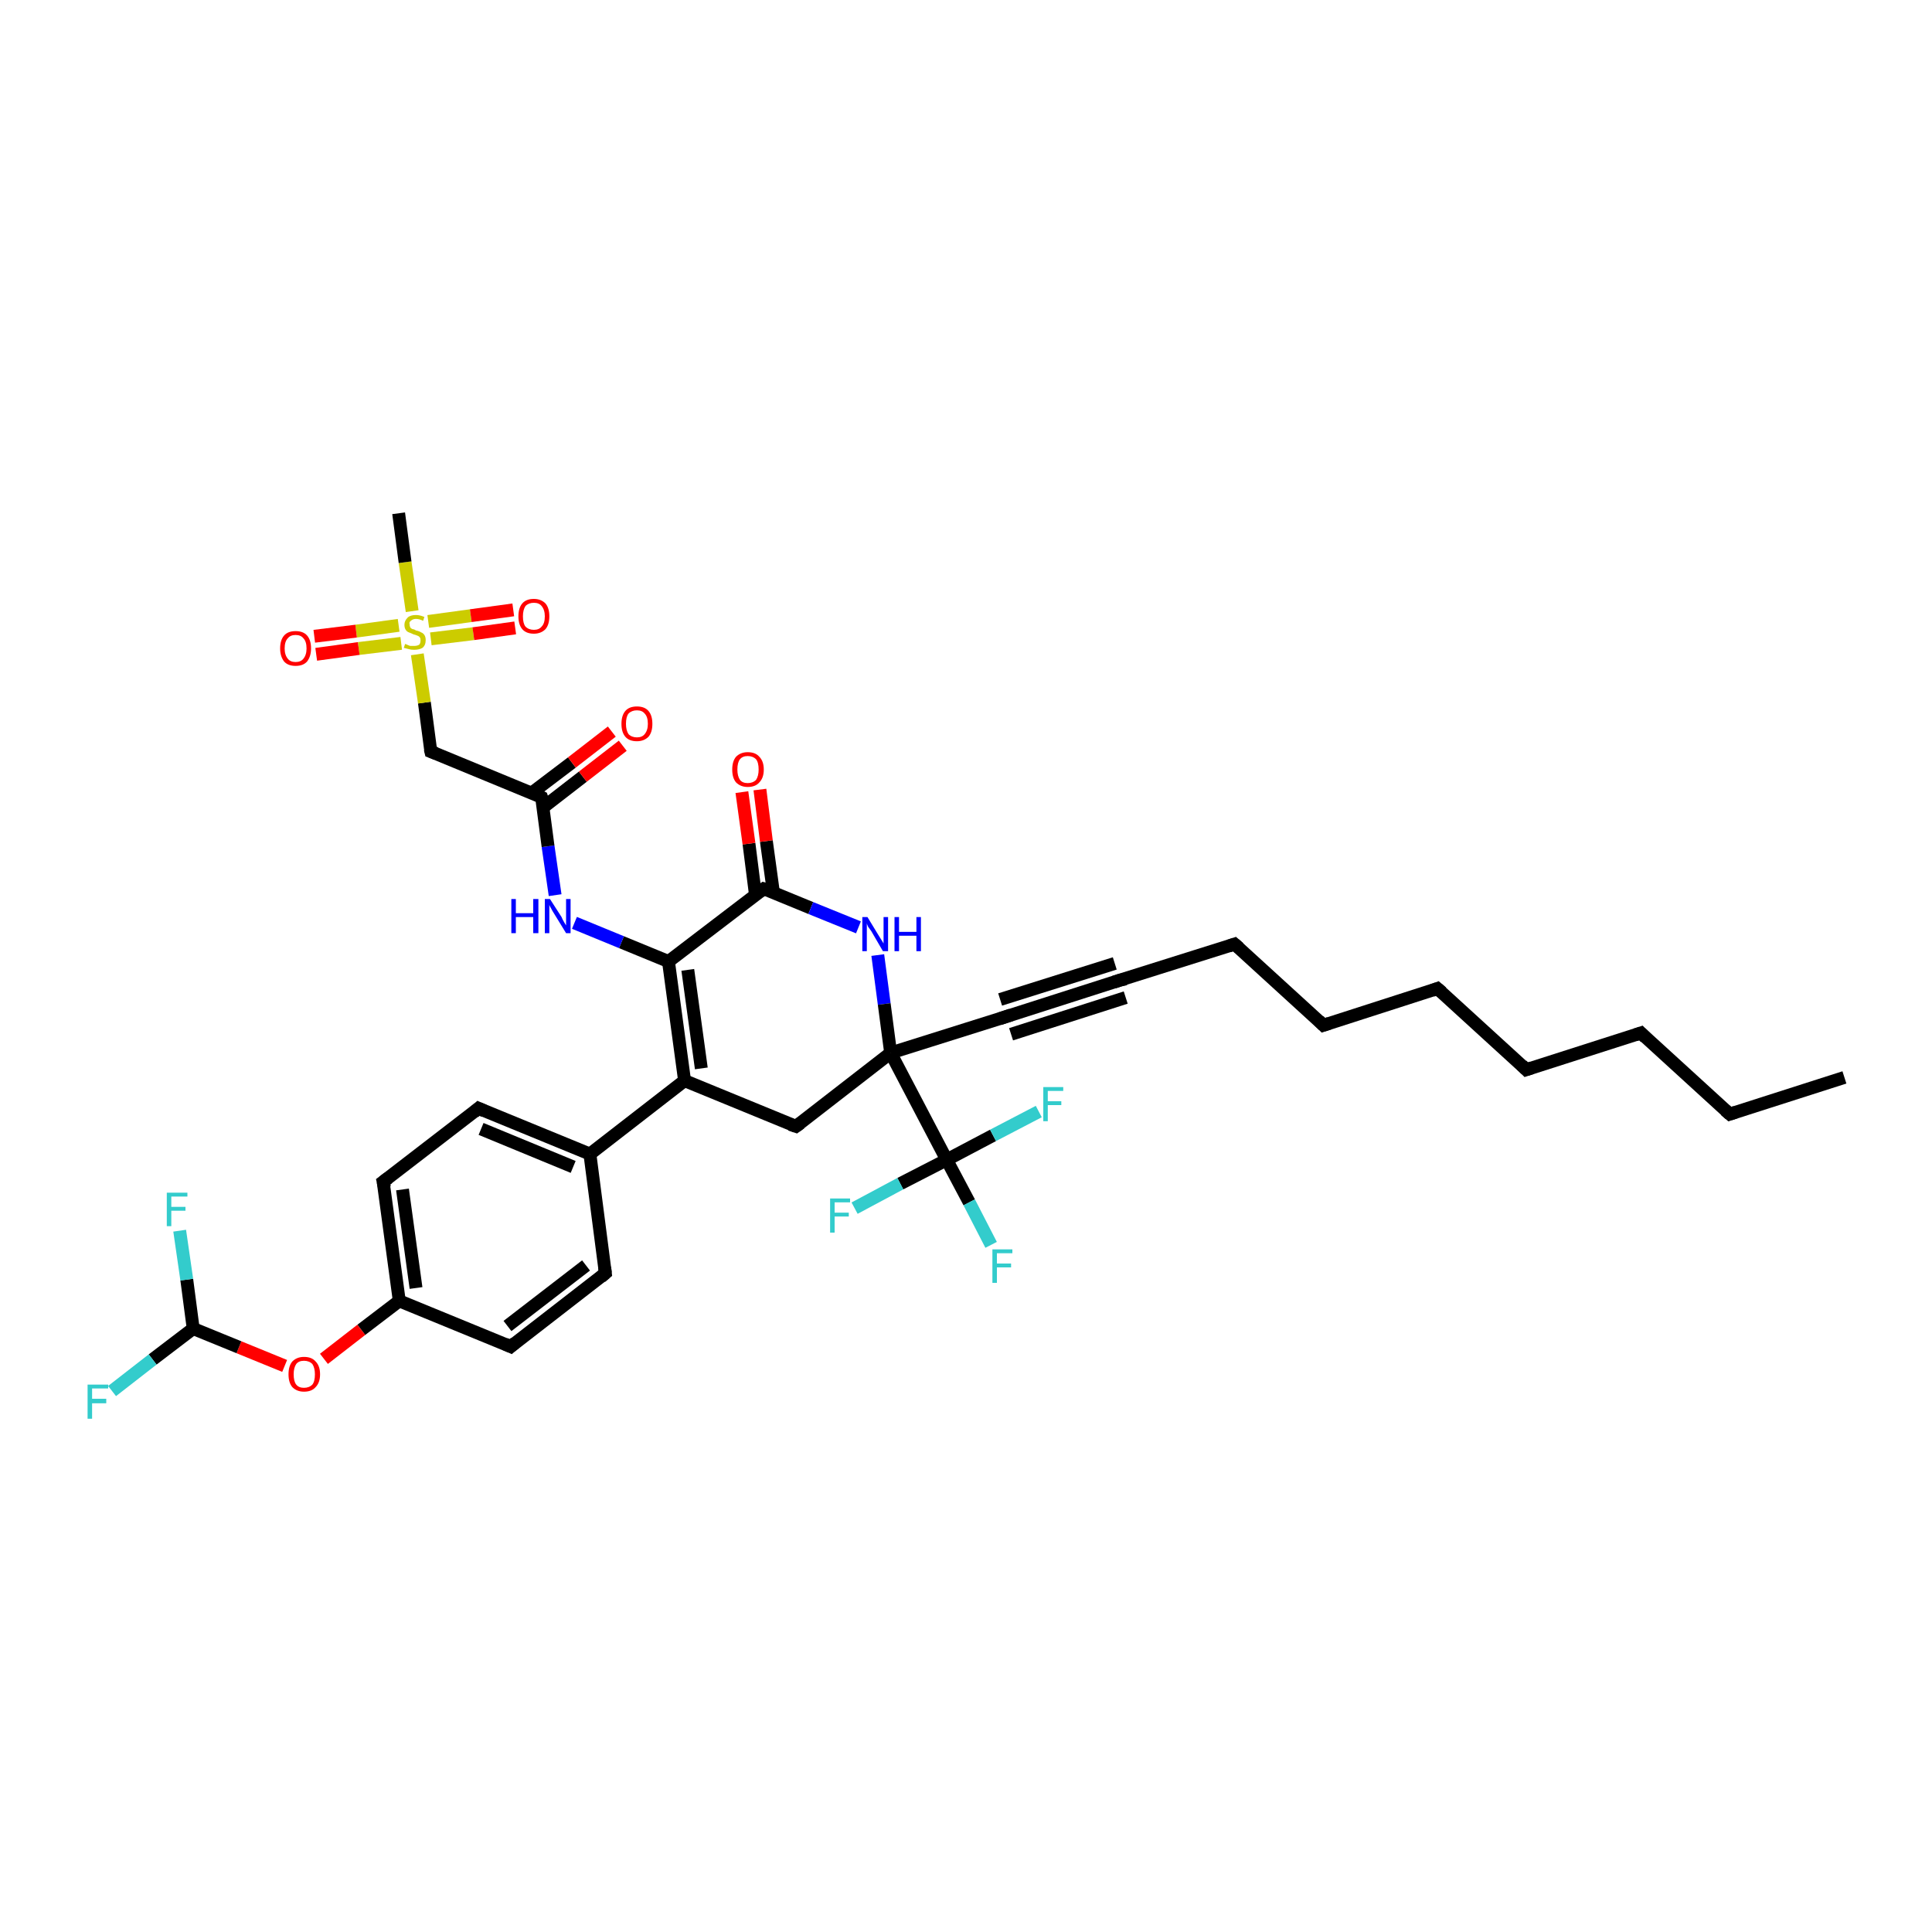 <?xml version='1.0' encoding='iso-8859-1'?>
<svg version='1.1' baseProfile='full'
              xmlns='http://www.w3.org/2000/svg'
                      xmlns:rdkit='http://www.rdkit.org/xml'
                      xmlns:xlink='http://www.w3.org/1999/xlink'
                  xml:space='preserve'
width='300px' height='300px' viewBox='0 0 300 300'>
<!-- END OF HEADER -->
<rect style='opacity:1.0;fill:#FFFFFF;stroke:none' width='300.0' height='300.0' x='0.0' y='0.0'> </rect>
<path class='bond-0 atom-0 atom-1' d='M 286.4,167.3 L 268.6,173.0' style='fill:none;fill-rule:evenodd;stroke:#000000;stroke-width:2.0px;stroke-linecap:butt;stroke-linejoin:miter;stroke-opacity:1' />
<path class='bond-1 atom-1 atom-2' d='M 268.6,173.0 L 254.8,160.4' style='fill:none;fill-rule:evenodd;stroke:#000000;stroke-width:2.0px;stroke-linecap:butt;stroke-linejoin:miter;stroke-opacity:1' />
<path class='bond-2 atom-2 atom-3' d='M 254.8,160.4 L 237.0,166.1' style='fill:none;fill-rule:evenodd;stroke:#000000;stroke-width:2.0px;stroke-linecap:butt;stroke-linejoin:miter;stroke-opacity:1' />
<path class='bond-3 atom-3 atom-4' d='M 237.0,166.1 L 223.2,153.5' style='fill:none;fill-rule:evenodd;stroke:#000000;stroke-width:2.0px;stroke-linecap:butt;stroke-linejoin:miter;stroke-opacity:1' />
<path class='bond-4 atom-4 atom-5' d='M 223.2,153.5 L 205.5,159.2' style='fill:none;fill-rule:evenodd;stroke:#000000;stroke-width:2.0px;stroke-linecap:butt;stroke-linejoin:miter;stroke-opacity:1' />
<path class='bond-5 atom-5 atom-6' d='M 205.5,159.2 L 191.7,146.6' style='fill:none;fill-rule:evenodd;stroke:#000000;stroke-width:2.0px;stroke-linecap:butt;stroke-linejoin:miter;stroke-opacity:1' />
<path class='bond-6 atom-6 atom-7' d='M 191.7,146.6 L 173.9,152.2' style='fill:none;fill-rule:evenodd;stroke:#000000;stroke-width:2.0px;stroke-linecap:butt;stroke-linejoin:miter;stroke-opacity:1' />
<path class='bond-7 atom-7 atom-8' d='M 173.9,152.2 L 156.1,157.9' style='fill:none;fill-rule:evenodd;stroke:#000000;stroke-width:2.0px;stroke-linecap:butt;stroke-linejoin:miter;stroke-opacity:1' />
<path class='bond-7 atom-7 atom-8' d='M 174.8,154.9 L 157.0,160.6' style='fill:none;fill-rule:evenodd;stroke:#000000;stroke-width:2.0px;stroke-linecap:butt;stroke-linejoin:miter;stroke-opacity:1' />
<path class='bond-7 atom-7 atom-8' d='M 173.1,149.6 L 155.3,155.2' style='fill:none;fill-rule:evenodd;stroke:#000000;stroke-width:2.0px;stroke-linecap:butt;stroke-linejoin:miter;stroke-opacity:1' />
<path class='bond-8 atom-8 atom-9' d='M 156.1,157.9 L 138.3,163.5' style='fill:none;fill-rule:evenodd;stroke:#000000;stroke-width:2.0px;stroke-linecap:butt;stroke-linejoin:miter;stroke-opacity:1' />
<path class='bond-9 atom-9 atom-10' d='M 138.3,163.5 L 123.6,174.9' style='fill:none;fill-rule:evenodd;stroke:#000000;stroke-width:2.0px;stroke-linecap:butt;stroke-linejoin:miter;stroke-opacity:1' />
<path class='bond-10 atom-10 atom-11' d='M 123.6,174.9 L 106.3,167.8' style='fill:none;fill-rule:evenodd;stroke:#000000;stroke-width:2.0px;stroke-linecap:butt;stroke-linejoin:miter;stroke-opacity:1' />
<path class='bond-11 atom-11 atom-12' d='M 106.3,167.8 L 103.8,149.3' style='fill:none;fill-rule:evenodd;stroke:#000000;stroke-width:2.0px;stroke-linecap:butt;stroke-linejoin:miter;stroke-opacity:1' />
<path class='bond-11 atom-11 atom-12' d='M 108.9,165.9 L 106.8,150.6' style='fill:none;fill-rule:evenodd;stroke:#000000;stroke-width:2.0px;stroke-linecap:butt;stroke-linejoin:miter;stroke-opacity:1' />
<path class='bond-12 atom-12 atom-13' d='M 103.8,149.3 L 96.5,146.3' style='fill:none;fill-rule:evenodd;stroke:#000000;stroke-width:2.0px;stroke-linecap:butt;stroke-linejoin:miter;stroke-opacity:1' />
<path class='bond-12 atom-12 atom-13' d='M 96.5,146.3 L 89.2,143.3' style='fill:none;fill-rule:evenodd;stroke:#0000FF;stroke-width:2.0px;stroke-linecap:butt;stroke-linejoin:miter;stroke-opacity:1' />
<path class='bond-13 atom-13 atom-14' d='M 86.2,139.0 L 85.1,131.4' style='fill:none;fill-rule:evenodd;stroke:#0000FF;stroke-width:2.0px;stroke-linecap:butt;stroke-linejoin:miter;stroke-opacity:1' />
<path class='bond-13 atom-13 atom-14' d='M 85.1,131.4 L 84.1,123.8' style='fill:none;fill-rule:evenodd;stroke:#000000;stroke-width:2.0px;stroke-linecap:butt;stroke-linejoin:miter;stroke-opacity:1' />
<path class='bond-14 atom-14 atom-15' d='M 84.3,125.4 L 90.5,120.6' style='fill:none;fill-rule:evenodd;stroke:#000000;stroke-width:2.0px;stroke-linecap:butt;stroke-linejoin:miter;stroke-opacity:1' />
<path class='bond-14 atom-14 atom-15' d='M 90.5,120.6 L 96.7,115.8' style='fill:none;fill-rule:evenodd;stroke:#FF0000;stroke-width:2.0px;stroke-linecap:butt;stroke-linejoin:miter;stroke-opacity:1' />
<path class='bond-14 atom-14 atom-15' d='M 82.6,123.1 L 88.8,118.4' style='fill:none;fill-rule:evenodd;stroke:#000000;stroke-width:2.0px;stroke-linecap:butt;stroke-linejoin:miter;stroke-opacity:1' />
<path class='bond-14 atom-14 atom-15' d='M 88.8,118.4 L 95.0,113.6' style='fill:none;fill-rule:evenodd;stroke:#FF0000;stroke-width:2.0px;stroke-linecap:butt;stroke-linejoin:miter;stroke-opacity:1' />
<path class='bond-15 atom-14 atom-16' d='M 84.1,123.8 L 66.9,116.7' style='fill:none;fill-rule:evenodd;stroke:#000000;stroke-width:2.0px;stroke-linecap:butt;stroke-linejoin:miter;stroke-opacity:1' />
<path class='bond-16 atom-16 atom-17' d='M 66.9,116.7 L 65.9,109.1' style='fill:none;fill-rule:evenodd;stroke:#000000;stroke-width:2.0px;stroke-linecap:butt;stroke-linejoin:miter;stroke-opacity:1' />
<path class='bond-16 atom-16 atom-17' d='M 65.9,109.1 L 64.8,101.6' style='fill:none;fill-rule:evenodd;stroke:#CCCC00;stroke-width:2.0px;stroke-linecap:butt;stroke-linejoin:miter;stroke-opacity:1' />
<path class='bond-17 atom-17 atom-18' d='M 64.0,94.9 L 62.9,87.3' style='fill:none;fill-rule:evenodd;stroke:#CCCC00;stroke-width:2.0px;stroke-linecap:butt;stroke-linejoin:miter;stroke-opacity:1' />
<path class='bond-17 atom-17 atom-18' d='M 62.9,87.3 L 61.9,79.7' style='fill:none;fill-rule:evenodd;stroke:#000000;stroke-width:2.0px;stroke-linecap:butt;stroke-linejoin:miter;stroke-opacity:1' />
<path class='bond-18 atom-17 atom-19' d='M 66.9,99.2 L 73.5,98.4' style='fill:none;fill-rule:evenodd;stroke:#CCCC00;stroke-width:2.0px;stroke-linecap:butt;stroke-linejoin:miter;stroke-opacity:1' />
<path class='bond-18 atom-17 atom-19' d='M 73.5,98.4 L 80.0,97.5' style='fill:none;fill-rule:evenodd;stroke:#FF0000;stroke-width:2.0px;stroke-linecap:butt;stroke-linejoin:miter;stroke-opacity:1' />
<path class='bond-18 atom-17 atom-19' d='M 66.5,96.5 L 73.1,95.6' style='fill:none;fill-rule:evenodd;stroke:#CCCC00;stroke-width:2.0px;stroke-linecap:butt;stroke-linejoin:miter;stroke-opacity:1' />
<path class='bond-18 atom-17 atom-19' d='M 73.1,95.6 L 79.7,94.7' style='fill:none;fill-rule:evenodd;stroke:#FF0000;stroke-width:2.0px;stroke-linecap:butt;stroke-linejoin:miter;stroke-opacity:1' />
<path class='bond-19 atom-17 atom-20' d='M 61.9,97.1 L 55.3,98.0' style='fill:none;fill-rule:evenodd;stroke:#CCCC00;stroke-width:2.0px;stroke-linecap:butt;stroke-linejoin:miter;stroke-opacity:1' />
<path class='bond-19 atom-17 atom-20' d='M 55.3,98.0 L 48.8,98.8' style='fill:none;fill-rule:evenodd;stroke:#FF0000;stroke-width:2.0px;stroke-linecap:butt;stroke-linejoin:miter;stroke-opacity:1' />
<path class='bond-19 atom-17 atom-20' d='M 62.3,99.9 L 55.7,100.7' style='fill:none;fill-rule:evenodd;stroke:#CCCC00;stroke-width:2.0px;stroke-linecap:butt;stroke-linejoin:miter;stroke-opacity:1' />
<path class='bond-19 atom-17 atom-20' d='M 55.7,100.7 L 49.1,101.6' style='fill:none;fill-rule:evenodd;stroke:#FF0000;stroke-width:2.0px;stroke-linecap:butt;stroke-linejoin:miter;stroke-opacity:1' />
<path class='bond-20 atom-12 atom-21' d='M 103.8,149.3 L 118.6,138.0' style='fill:none;fill-rule:evenodd;stroke:#000000;stroke-width:2.0px;stroke-linecap:butt;stroke-linejoin:miter;stroke-opacity:1' />
<path class='bond-21 atom-21 atom-22' d='M 120.1,138.6 L 119.0,130.6' style='fill:none;fill-rule:evenodd;stroke:#000000;stroke-width:2.0px;stroke-linecap:butt;stroke-linejoin:miter;stroke-opacity:1' />
<path class='bond-21 atom-21 atom-22' d='M 119.0,130.6 L 118.0,122.6' style='fill:none;fill-rule:evenodd;stroke:#FF0000;stroke-width:2.0px;stroke-linecap:butt;stroke-linejoin:miter;stroke-opacity:1' />
<path class='bond-21 atom-21 atom-22' d='M 117.3,138.9 L 116.3,131.0' style='fill:none;fill-rule:evenodd;stroke:#000000;stroke-width:2.0px;stroke-linecap:butt;stroke-linejoin:miter;stroke-opacity:1' />
<path class='bond-21 atom-21 atom-22' d='M 116.3,131.0 L 115.2,123.0' style='fill:none;fill-rule:evenodd;stroke:#FF0000;stroke-width:2.0px;stroke-linecap:butt;stroke-linejoin:miter;stroke-opacity:1' />
<path class='bond-22 atom-21 atom-23' d='M 118.6,138.0 L 125.9,141.0' style='fill:none;fill-rule:evenodd;stroke:#000000;stroke-width:2.0px;stroke-linecap:butt;stroke-linejoin:miter;stroke-opacity:1' />
<path class='bond-22 atom-21 atom-23' d='M 125.9,141.0 L 133.3,144.0' style='fill:none;fill-rule:evenodd;stroke:#0000FF;stroke-width:2.0px;stroke-linecap:butt;stroke-linejoin:miter;stroke-opacity:1' />
<path class='bond-23 atom-11 atom-24' d='M 106.3,167.8 L 91.6,179.2' style='fill:none;fill-rule:evenodd;stroke:#000000;stroke-width:2.0px;stroke-linecap:butt;stroke-linejoin:miter;stroke-opacity:1' />
<path class='bond-24 atom-24 atom-25' d='M 91.6,179.2 L 74.3,172.1' style='fill:none;fill-rule:evenodd;stroke:#000000;stroke-width:2.0px;stroke-linecap:butt;stroke-linejoin:miter;stroke-opacity:1' />
<path class='bond-24 atom-24 atom-25' d='M 89.0,181.2 L 74.7,175.3' style='fill:none;fill-rule:evenodd;stroke:#000000;stroke-width:2.0px;stroke-linecap:butt;stroke-linejoin:miter;stroke-opacity:1' />
<path class='bond-25 atom-25 atom-26' d='M 74.3,172.1 L 59.5,183.5' style='fill:none;fill-rule:evenodd;stroke:#000000;stroke-width:2.0px;stroke-linecap:butt;stroke-linejoin:miter;stroke-opacity:1' />
<path class='bond-26 atom-26 atom-27' d='M 59.5,183.5 L 62.0,202.0' style='fill:none;fill-rule:evenodd;stroke:#000000;stroke-width:2.0px;stroke-linecap:butt;stroke-linejoin:miter;stroke-opacity:1' />
<path class='bond-26 atom-26 atom-27' d='M 62.5,184.7 L 64.6,200.0' style='fill:none;fill-rule:evenodd;stroke:#000000;stroke-width:2.0px;stroke-linecap:butt;stroke-linejoin:miter;stroke-opacity:1' />
<path class='bond-27 atom-27 atom-28' d='M 62.0,202.0 L 56.1,206.5' style='fill:none;fill-rule:evenodd;stroke:#000000;stroke-width:2.0px;stroke-linecap:butt;stroke-linejoin:miter;stroke-opacity:1' />
<path class='bond-27 atom-27 atom-28' d='M 56.1,206.5 L 50.3,211.0' style='fill:none;fill-rule:evenodd;stroke:#FF0000;stroke-width:2.0px;stroke-linecap:butt;stroke-linejoin:miter;stroke-opacity:1' />
<path class='bond-28 atom-28 atom-29' d='M 44.2,212.1 L 37.1,209.2' style='fill:none;fill-rule:evenodd;stroke:#FF0000;stroke-width:2.0px;stroke-linecap:butt;stroke-linejoin:miter;stroke-opacity:1' />
<path class='bond-28 atom-28 atom-29' d='M 37.1,209.2 L 30.0,206.3' style='fill:none;fill-rule:evenodd;stroke:#000000;stroke-width:2.0px;stroke-linecap:butt;stroke-linejoin:miter;stroke-opacity:1' />
<path class='bond-29 atom-29 atom-30' d='M 30.0,206.3 L 23.7,211.1' style='fill:none;fill-rule:evenodd;stroke:#000000;stroke-width:2.0px;stroke-linecap:butt;stroke-linejoin:miter;stroke-opacity:1' />
<path class='bond-29 atom-29 atom-30' d='M 23.7,211.1 L 17.4,216.0' style='fill:none;fill-rule:evenodd;stroke:#33CCCC;stroke-width:2.0px;stroke-linecap:butt;stroke-linejoin:miter;stroke-opacity:1' />
<path class='bond-30 atom-29 atom-31' d='M 30.0,206.3 L 29.0,198.7' style='fill:none;fill-rule:evenodd;stroke:#000000;stroke-width:2.0px;stroke-linecap:butt;stroke-linejoin:miter;stroke-opacity:1' />
<path class='bond-30 atom-29 atom-31' d='M 29.0,198.7 L 27.9,191.1' style='fill:none;fill-rule:evenodd;stroke:#33CCCC;stroke-width:2.0px;stroke-linecap:butt;stroke-linejoin:miter;stroke-opacity:1' />
<path class='bond-31 atom-27 atom-32' d='M 62.0,202.0 L 79.3,209.1' style='fill:none;fill-rule:evenodd;stroke:#000000;stroke-width:2.0px;stroke-linecap:butt;stroke-linejoin:miter;stroke-opacity:1' />
<path class='bond-32 atom-32 atom-33' d='M 79.3,209.1 L 94.0,197.7' style='fill:none;fill-rule:evenodd;stroke:#000000;stroke-width:2.0px;stroke-linecap:butt;stroke-linejoin:miter;stroke-opacity:1' />
<path class='bond-32 atom-32 atom-33' d='M 78.8,205.9 L 91.0,196.5' style='fill:none;fill-rule:evenodd;stroke:#000000;stroke-width:2.0px;stroke-linecap:butt;stroke-linejoin:miter;stroke-opacity:1' />
<path class='bond-33 atom-9 atom-34' d='M 138.3,163.5 L 147.0,180.1' style='fill:none;fill-rule:evenodd;stroke:#000000;stroke-width:2.0px;stroke-linecap:butt;stroke-linejoin:miter;stroke-opacity:1' />
<path class='bond-34 atom-34 atom-35' d='M 147.0,180.1 L 150.5,186.7' style='fill:none;fill-rule:evenodd;stroke:#000000;stroke-width:2.0px;stroke-linecap:butt;stroke-linejoin:miter;stroke-opacity:1' />
<path class='bond-34 atom-34 atom-35' d='M 150.5,186.7 L 153.9,193.3' style='fill:none;fill-rule:evenodd;stroke:#33CCCC;stroke-width:2.0px;stroke-linecap:butt;stroke-linejoin:miter;stroke-opacity:1' />
<path class='bond-35 atom-34 atom-36' d='M 147.0,180.1 L 139.8,183.8' style='fill:none;fill-rule:evenodd;stroke:#000000;stroke-width:2.0px;stroke-linecap:butt;stroke-linejoin:miter;stroke-opacity:1' />
<path class='bond-35 atom-34 atom-36' d='M 139.8,183.8 L 132.7,187.6' style='fill:none;fill-rule:evenodd;stroke:#33CCCC;stroke-width:2.0px;stroke-linecap:butt;stroke-linejoin:miter;stroke-opacity:1' />
<path class='bond-36 atom-34 atom-37' d='M 147.0,180.1 L 154.2,176.3' style='fill:none;fill-rule:evenodd;stroke:#000000;stroke-width:2.0px;stroke-linecap:butt;stroke-linejoin:miter;stroke-opacity:1' />
<path class='bond-36 atom-34 atom-37' d='M 154.2,176.3 L 161.3,172.6' style='fill:none;fill-rule:evenodd;stroke:#33CCCC;stroke-width:2.0px;stroke-linecap:butt;stroke-linejoin:miter;stroke-opacity:1' />
<path class='bond-37 atom-23 atom-9' d='M 136.3,148.3 L 137.3,155.9' style='fill:none;fill-rule:evenodd;stroke:#0000FF;stroke-width:2.0px;stroke-linecap:butt;stroke-linejoin:miter;stroke-opacity:1' />
<path class='bond-37 atom-23 atom-9' d='M 137.3,155.9 L 138.3,163.5' style='fill:none;fill-rule:evenodd;stroke:#000000;stroke-width:2.0px;stroke-linecap:butt;stroke-linejoin:miter;stroke-opacity:1' />
<path class='bond-38 atom-33 atom-24' d='M 94.0,197.7 L 91.6,179.2' style='fill:none;fill-rule:evenodd;stroke:#000000;stroke-width:2.0px;stroke-linecap:butt;stroke-linejoin:miter;stroke-opacity:1' />
<path d='M 269.5,172.7 L 268.6,173.0 L 267.9,172.4' style='fill:none;stroke:#000000;stroke-width:2.0px;stroke-linecap:butt;stroke-linejoin:miter;stroke-opacity:1;' />
<path d='M 255.5,161.1 L 254.8,160.4 L 253.9,160.7' style='fill:none;stroke:#000000;stroke-width:2.0px;stroke-linecap:butt;stroke-linejoin:miter;stroke-opacity:1;' />
<path d='M 237.9,165.8 L 237.0,166.1 L 236.3,165.4' style='fill:none;stroke:#000000;stroke-width:2.0px;stroke-linecap:butt;stroke-linejoin:miter;stroke-opacity:1;' />
<path d='M 223.9,154.1 L 223.2,153.5 L 222.4,153.8' style='fill:none;stroke:#000000;stroke-width:2.0px;stroke-linecap:butt;stroke-linejoin:miter;stroke-opacity:1;' />
<path d='M 206.4,158.9 L 205.5,159.2 L 204.8,158.5' style='fill:none;stroke:#000000;stroke-width:2.0px;stroke-linecap:butt;stroke-linejoin:miter;stroke-opacity:1;' />
<path d='M 192.4,147.2 L 191.7,146.6 L 190.8,146.9' style='fill:none;stroke:#000000;stroke-width:2.0px;stroke-linecap:butt;stroke-linejoin:miter;stroke-opacity:1;' />
<path d='M 174.8,152.0 L 173.9,152.2 L 173.0,152.5' style='fill:none;stroke:#000000;stroke-width:2.0px;stroke-linecap:butt;stroke-linejoin:miter;stroke-opacity:1;' />
<path d='M 157.0,157.6 L 156.1,157.9 L 155.2,158.2' style='fill:none;stroke:#000000;stroke-width:2.0px;stroke-linecap:butt;stroke-linejoin:miter;stroke-opacity:1;' />
<path d='M 124.3,174.4 L 123.6,174.9 L 122.7,174.6' style='fill:none;stroke:#000000;stroke-width:2.0px;stroke-linecap:butt;stroke-linejoin:miter;stroke-opacity:1;' />
<path d='M 84.2,124.1 L 84.1,123.8 L 83.3,123.4' style='fill:none;stroke:#000000;stroke-width:2.0px;stroke-linecap:butt;stroke-linejoin:miter;stroke-opacity:1;' />
<path d='M 67.7,117.0 L 66.9,116.7 L 66.8,116.3' style='fill:none;stroke:#000000;stroke-width:2.0px;stroke-linecap:butt;stroke-linejoin:miter;stroke-opacity:1;' />
<path d='M 117.9,138.5 L 118.6,138.0 L 119.0,138.1' style='fill:none;stroke:#000000;stroke-width:2.0px;stroke-linecap:butt;stroke-linejoin:miter;stroke-opacity:1;' />
<path d='M 75.2,172.5 L 74.3,172.1 L 73.6,172.7' style='fill:none;stroke:#000000;stroke-width:2.0px;stroke-linecap:butt;stroke-linejoin:miter;stroke-opacity:1;' />
<path d='M 60.3,182.9 L 59.5,183.5 L 59.7,184.4' style='fill:none;stroke:#000000;stroke-width:2.0px;stroke-linecap:butt;stroke-linejoin:miter;stroke-opacity:1;' />
<path d='M 78.4,208.7 L 79.3,209.1 L 80.0,208.5' style='fill:none;stroke:#000000;stroke-width:2.0px;stroke-linecap:butt;stroke-linejoin:miter;stroke-opacity:1;' />
<path d='M 93.3,198.3 L 94.0,197.7 L 93.9,196.8' style='fill:none;stroke:#000000;stroke-width:2.0px;stroke-linecap:butt;stroke-linejoin:miter;stroke-opacity:1;' />
<path class='atom-13' d='M 79.4 139.6
L 80.1 139.6
L 80.1 141.8
L 82.8 141.8
L 82.8 139.6
L 83.6 139.6
L 83.6 144.9
L 82.8 144.9
L 82.8 142.4
L 80.1 142.4
L 80.1 144.9
L 79.4 144.9
L 79.4 139.6
' fill='#0000FF'/>
<path class='atom-13' d='M 85.4 139.6
L 87.2 142.4
Q 87.3 142.7, 87.6 143.2
Q 87.9 143.7, 87.9 143.7
L 87.9 139.6
L 88.6 139.6
L 88.6 144.9
L 87.9 144.9
L 86.0 141.8
Q 85.8 141.5, 85.6 141.1
Q 85.3 140.6, 85.3 140.5
L 85.3 144.9
L 84.6 144.9
L 84.6 139.6
L 85.4 139.6
' fill='#0000FF'/>
<path class='atom-15' d='M 96.5 112.4
Q 96.5 111.1, 97.1 110.4
Q 97.7 109.7, 98.9 109.7
Q 100.1 109.7, 100.7 110.4
Q 101.3 111.1, 101.3 112.4
Q 101.3 113.7, 100.7 114.4
Q 100.0 115.1, 98.9 115.1
Q 97.7 115.1, 97.1 114.4
Q 96.5 113.7, 96.5 112.4
M 98.9 114.5
Q 99.7 114.5, 100.1 114.0
Q 100.6 113.4, 100.6 112.4
Q 100.6 111.3, 100.1 110.8
Q 99.7 110.3, 98.9 110.3
Q 98.1 110.3, 97.6 110.8
Q 97.2 111.3, 97.2 112.4
Q 97.2 113.4, 97.6 114.0
Q 98.1 114.5, 98.9 114.5
' fill='#FF0000'/>
<path class='atom-17' d='M 62.9 100.0
Q 63.0 100.0, 63.2 100.1
Q 63.4 100.2, 63.7 100.3
Q 64.0 100.3, 64.3 100.3
Q 64.8 100.3, 65.1 100.1
Q 65.3 99.9, 65.3 99.4
Q 65.3 99.1, 65.2 99.0
Q 65.1 98.8, 64.8 98.7
Q 64.6 98.6, 64.2 98.5
Q 63.8 98.3, 63.5 98.2
Q 63.2 98.1, 63.0 97.8
Q 62.8 97.5, 62.8 97.0
Q 62.8 96.4, 63.3 95.9
Q 63.7 95.5, 64.6 95.5
Q 65.2 95.5, 65.9 95.8
L 65.7 96.4
Q 65.1 96.1, 64.6 96.1
Q 64.1 96.1, 63.8 96.4
Q 63.5 96.6, 63.6 96.9
Q 63.6 97.2, 63.7 97.4
Q 63.8 97.6, 64.1 97.7
Q 64.3 97.7, 64.6 97.9
Q 65.1 98.0, 65.4 98.2
Q 65.7 98.3, 65.9 98.6
Q 66.1 98.9, 66.1 99.4
Q 66.1 100.2, 65.6 100.6
Q 65.1 100.9, 64.3 100.9
Q 63.8 100.9, 63.5 100.8
Q 63.1 100.7, 62.7 100.6
L 62.9 100.0
' fill='#CCCC00'/>
<path class='atom-19' d='M 80.5 95.7
Q 80.5 94.4, 81.1 93.7
Q 81.7 93.0, 82.9 93.0
Q 84.0 93.0, 84.7 93.7
Q 85.3 94.4, 85.3 95.7
Q 85.3 97.0, 84.7 97.7
Q 84.0 98.4, 82.9 98.4
Q 81.7 98.4, 81.1 97.7
Q 80.5 97.0, 80.5 95.7
M 82.9 97.8
Q 83.7 97.8, 84.1 97.3
Q 84.6 96.8, 84.6 95.7
Q 84.6 94.7, 84.1 94.1
Q 83.7 93.6, 82.9 93.6
Q 82.1 93.6, 81.6 94.1
Q 81.2 94.7, 81.2 95.7
Q 81.2 96.8, 81.6 97.3
Q 82.1 97.8, 82.9 97.8
' fill='#FF0000'/>
<path class='atom-20' d='M 43.5 100.7
Q 43.5 99.4, 44.1 98.7
Q 44.7 98.0, 45.9 98.0
Q 47.1 98.0, 47.7 98.7
Q 48.3 99.4, 48.3 100.7
Q 48.3 101.9, 47.7 102.7
Q 47.1 103.4, 45.9 103.4
Q 44.7 103.4, 44.1 102.7
Q 43.5 101.9, 43.5 100.7
M 45.9 102.8
Q 46.7 102.8, 47.1 102.3
Q 47.6 101.7, 47.6 100.7
Q 47.6 99.6, 47.1 99.1
Q 46.7 98.6, 45.9 98.6
Q 45.1 98.6, 44.7 99.1
Q 44.2 99.6, 44.2 100.7
Q 44.2 101.7, 44.7 102.3
Q 45.1 102.8, 45.9 102.8
' fill='#FF0000'/>
<path class='atom-22' d='M 113.7 119.5
Q 113.7 118.2, 114.3 117.5
Q 115.0 116.8, 116.1 116.8
Q 117.3 116.8, 117.9 117.5
Q 118.6 118.2, 118.6 119.5
Q 118.6 120.8, 117.9 121.5
Q 117.3 122.2, 116.1 122.2
Q 115.0 122.2, 114.3 121.5
Q 113.7 120.8, 113.7 119.5
M 116.1 121.6
Q 116.9 121.6, 117.4 121.1
Q 117.8 120.5, 117.8 119.5
Q 117.8 118.4, 117.4 117.9
Q 116.9 117.4, 116.1 117.4
Q 115.3 117.4, 114.9 117.9
Q 114.5 118.4, 114.5 119.5
Q 114.5 120.5, 114.9 121.1
Q 115.3 121.6, 116.1 121.6
' fill='#FF0000'/>
<path class='atom-23' d='M 134.7 142.4
L 136.4 145.2
Q 136.6 145.5, 136.9 146.0
Q 137.2 146.5, 137.2 146.5
L 137.2 142.4
L 137.9 142.4
L 137.9 147.7
L 137.1 147.7
L 135.3 144.6
Q 135.1 144.3, 134.8 143.9
Q 134.6 143.5, 134.6 143.3
L 134.6 147.7
L 133.9 147.7
L 133.9 142.4
L 134.7 142.4
' fill='#0000FF'/>
<path class='atom-23' d='M 138.9 142.4
L 139.6 142.4
L 139.6 144.7
L 142.3 144.7
L 142.3 142.4
L 143.0 142.4
L 143.0 147.7
L 142.3 147.7
L 142.3 145.3
L 139.6 145.3
L 139.6 147.7
L 138.9 147.7
L 138.9 142.4
' fill='#0000FF'/>
<path class='atom-28' d='M 44.8 213.4
Q 44.8 212.1, 45.4 211.4
Q 46.1 210.7, 47.2 210.7
Q 48.4 210.7, 49.0 211.4
Q 49.7 212.1, 49.7 213.4
Q 49.7 214.7, 49.0 215.4
Q 48.4 216.1, 47.2 216.1
Q 46.1 216.1, 45.4 215.4
Q 44.8 214.7, 44.8 213.4
M 47.2 215.5
Q 48.0 215.5, 48.5 215.0
Q 48.9 214.5, 48.9 213.4
Q 48.9 212.4, 48.5 211.8
Q 48.0 211.3, 47.2 211.3
Q 46.4 211.3, 46.0 211.8
Q 45.6 212.4, 45.6 213.4
Q 45.6 214.5, 46.0 215.0
Q 46.4 215.5, 47.2 215.5
' fill='#FF0000'/>
<path class='atom-30' d='M 13.6 215.0
L 16.8 215.0
L 16.8 215.6
L 14.3 215.6
L 14.3 217.2
L 16.5 217.2
L 16.5 217.9
L 14.3 217.9
L 14.3 220.3
L 13.6 220.3
L 13.6 215.0
' fill='#33CCCC'/>
<path class='atom-31' d='M 25.9 185.2
L 29.1 185.2
L 29.1 185.8
L 26.6 185.8
L 26.6 187.4
L 28.8 187.4
L 28.8 188.0
L 26.6 188.0
L 26.6 190.4
L 25.9 190.4
L 25.9 185.2
' fill='#33CCCC'/>
<path class='atom-35' d='M 154.1 194.0
L 157.2 194.0
L 157.2 194.6
L 154.8 194.6
L 154.8 196.2
L 157.0 196.2
L 157.0 196.8
L 154.8 196.8
L 154.8 199.2
L 154.1 199.2
L 154.1 194.0
' fill='#33CCCC'/>
<path class='atom-36' d='M 128.9 186.1
L 132.0 186.1
L 132.0 186.7
L 129.6 186.7
L 129.6 188.3
L 131.8 188.3
L 131.8 188.9
L 129.6 188.9
L 129.6 191.4
L 128.9 191.4
L 128.9 186.1
' fill='#33CCCC'/>
<path class='atom-37' d='M 162.0 168.8
L 165.1 168.8
L 165.1 169.4
L 162.7 169.4
L 162.7 171.0
L 164.8 171.0
L 164.8 171.6
L 162.7 171.6
L 162.7 174.1
L 162.0 174.1
L 162.0 168.8
' fill='#33CCCC'/>
</svg>
